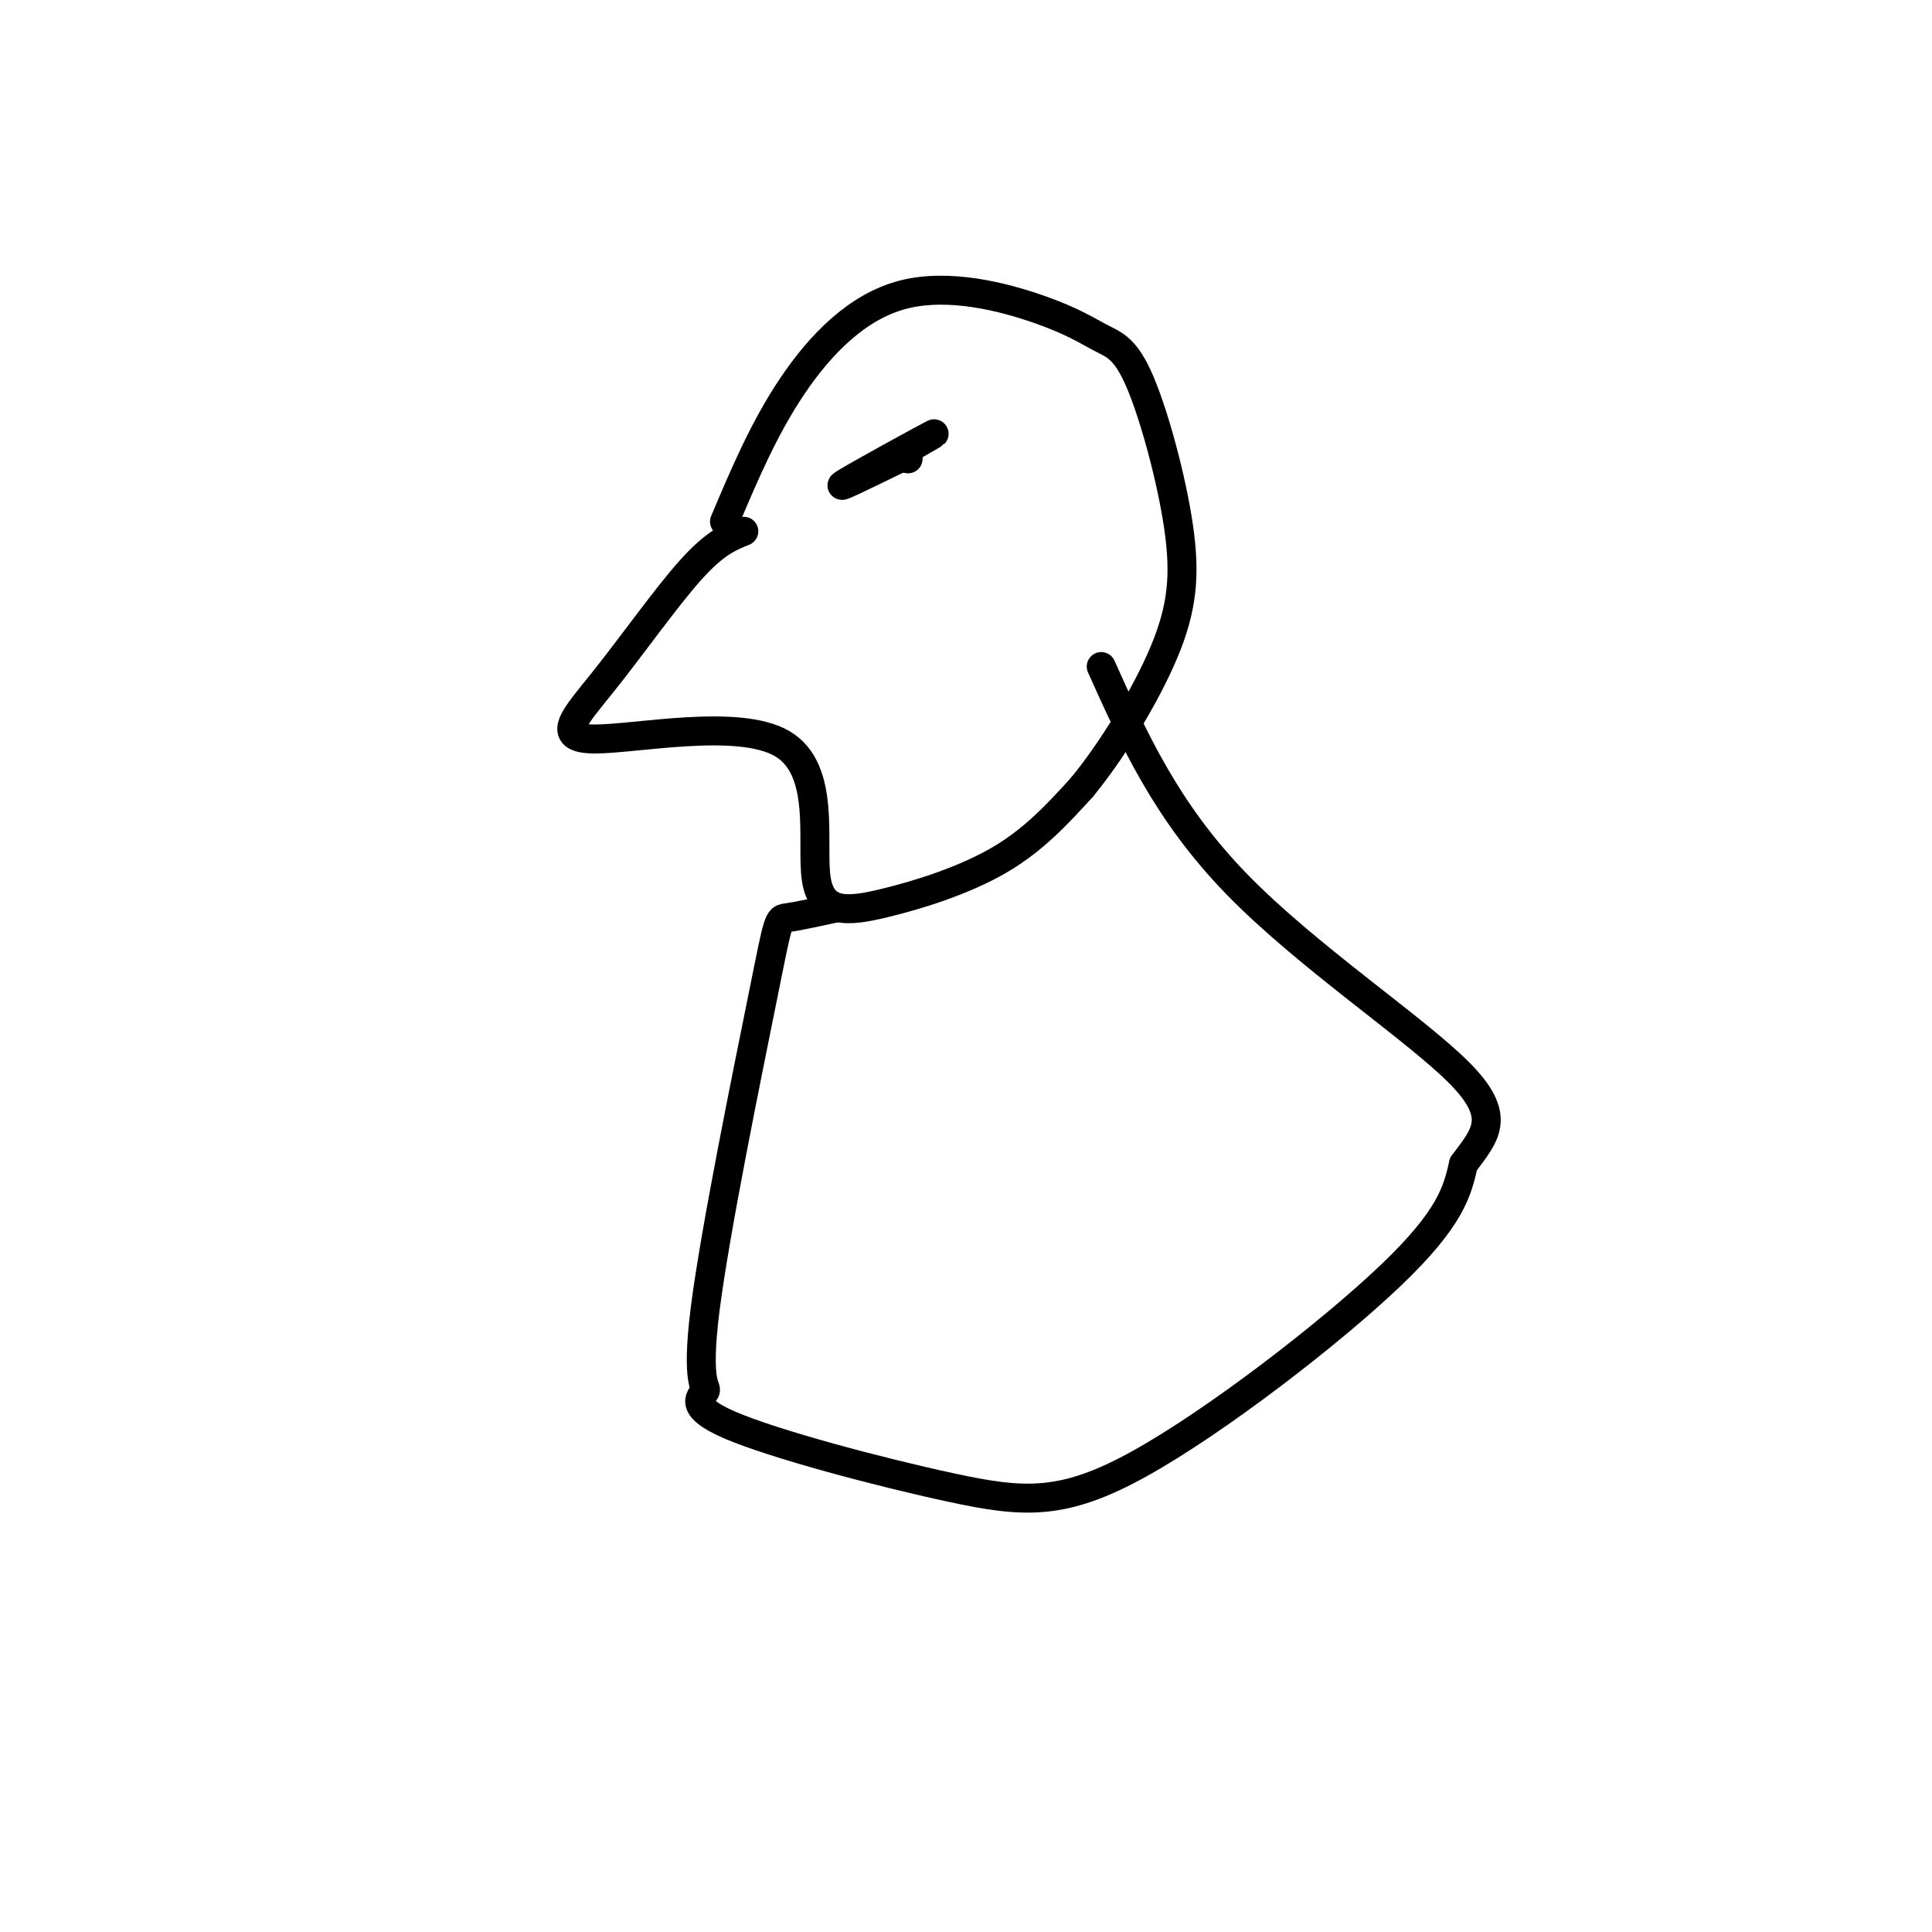 <svg viewBox='0 0 400 400' version='1.1' xmlns='http://www.w3.org/2000/svg' xmlns:xlink='http://www.w3.org/1999/xlink'><g fill='none' stroke='#000000' stroke-width='6' stroke-linecap='round' stroke-linejoin='round'><path d='M154,110c-2.978,1.190 -5.956,2.379 -11,8c-5.044,5.621 -12.152,15.672 -18,23c-5.848,7.328 -10.434,11.931 -2,12c8.434,0.069 29.887,-4.396 39,1c9.113,5.396 5.886,20.652 7,28c1.114,7.348 6.569,6.786 14,5c7.431,-1.786 16.837,-4.796 24,-9c7.163,-4.204 12.081,-9.602 17,-15'/><path d='M224,163c6.195,-7.538 13.182,-18.883 17,-28c3.818,-9.117 4.465,-16.005 3,-26c-1.465,-9.995 -5.044,-23.098 -8,-30c-2.956,-6.902 -5.289,-7.604 -8,-9c-2.711,-1.396 -5.799,-3.488 -13,-6c-7.201,-2.512 -18.516,-5.446 -28,-3c-9.484,2.446 -17.138,10.270 -23,19c-5.862,8.730 -9.931,18.365 -14,28'/><path d='M173,188c-4.036,0.876 -8.073,1.752 -10,2c-1.927,0.248 -1.746,-0.131 -5,16c-3.254,16.131 -9.943,48.771 -12,65c-2.057,16.229 0.518,16.047 0,17c-0.518,0.953 -4.131,3.043 5,7c9.131,3.957 31.004,9.782 46,13c14.996,3.218 23.114,3.828 39,-5c15.886,-8.828 39.539,-27.094 52,-39c12.461,-11.906 13.731,-17.453 15,-23'/><path d='M303,241c4.500,-6.071 8.250,-9.750 -1,-19c-9.250,-9.250 -31.500,-24.071 -46,-39c-14.500,-14.929 -21.250,-29.964 -28,-45'/><path d='M179,98c8.156,-4.600 16.311,-9.200 14,-8c-2.311,1.200 -15.089,8.200 -18,10c-2.911,1.800 4.044,-1.600 11,-5'/><path d='M186,95c2.167,-0.833 2.083,-0.417 2,0'/></g>
</svg>